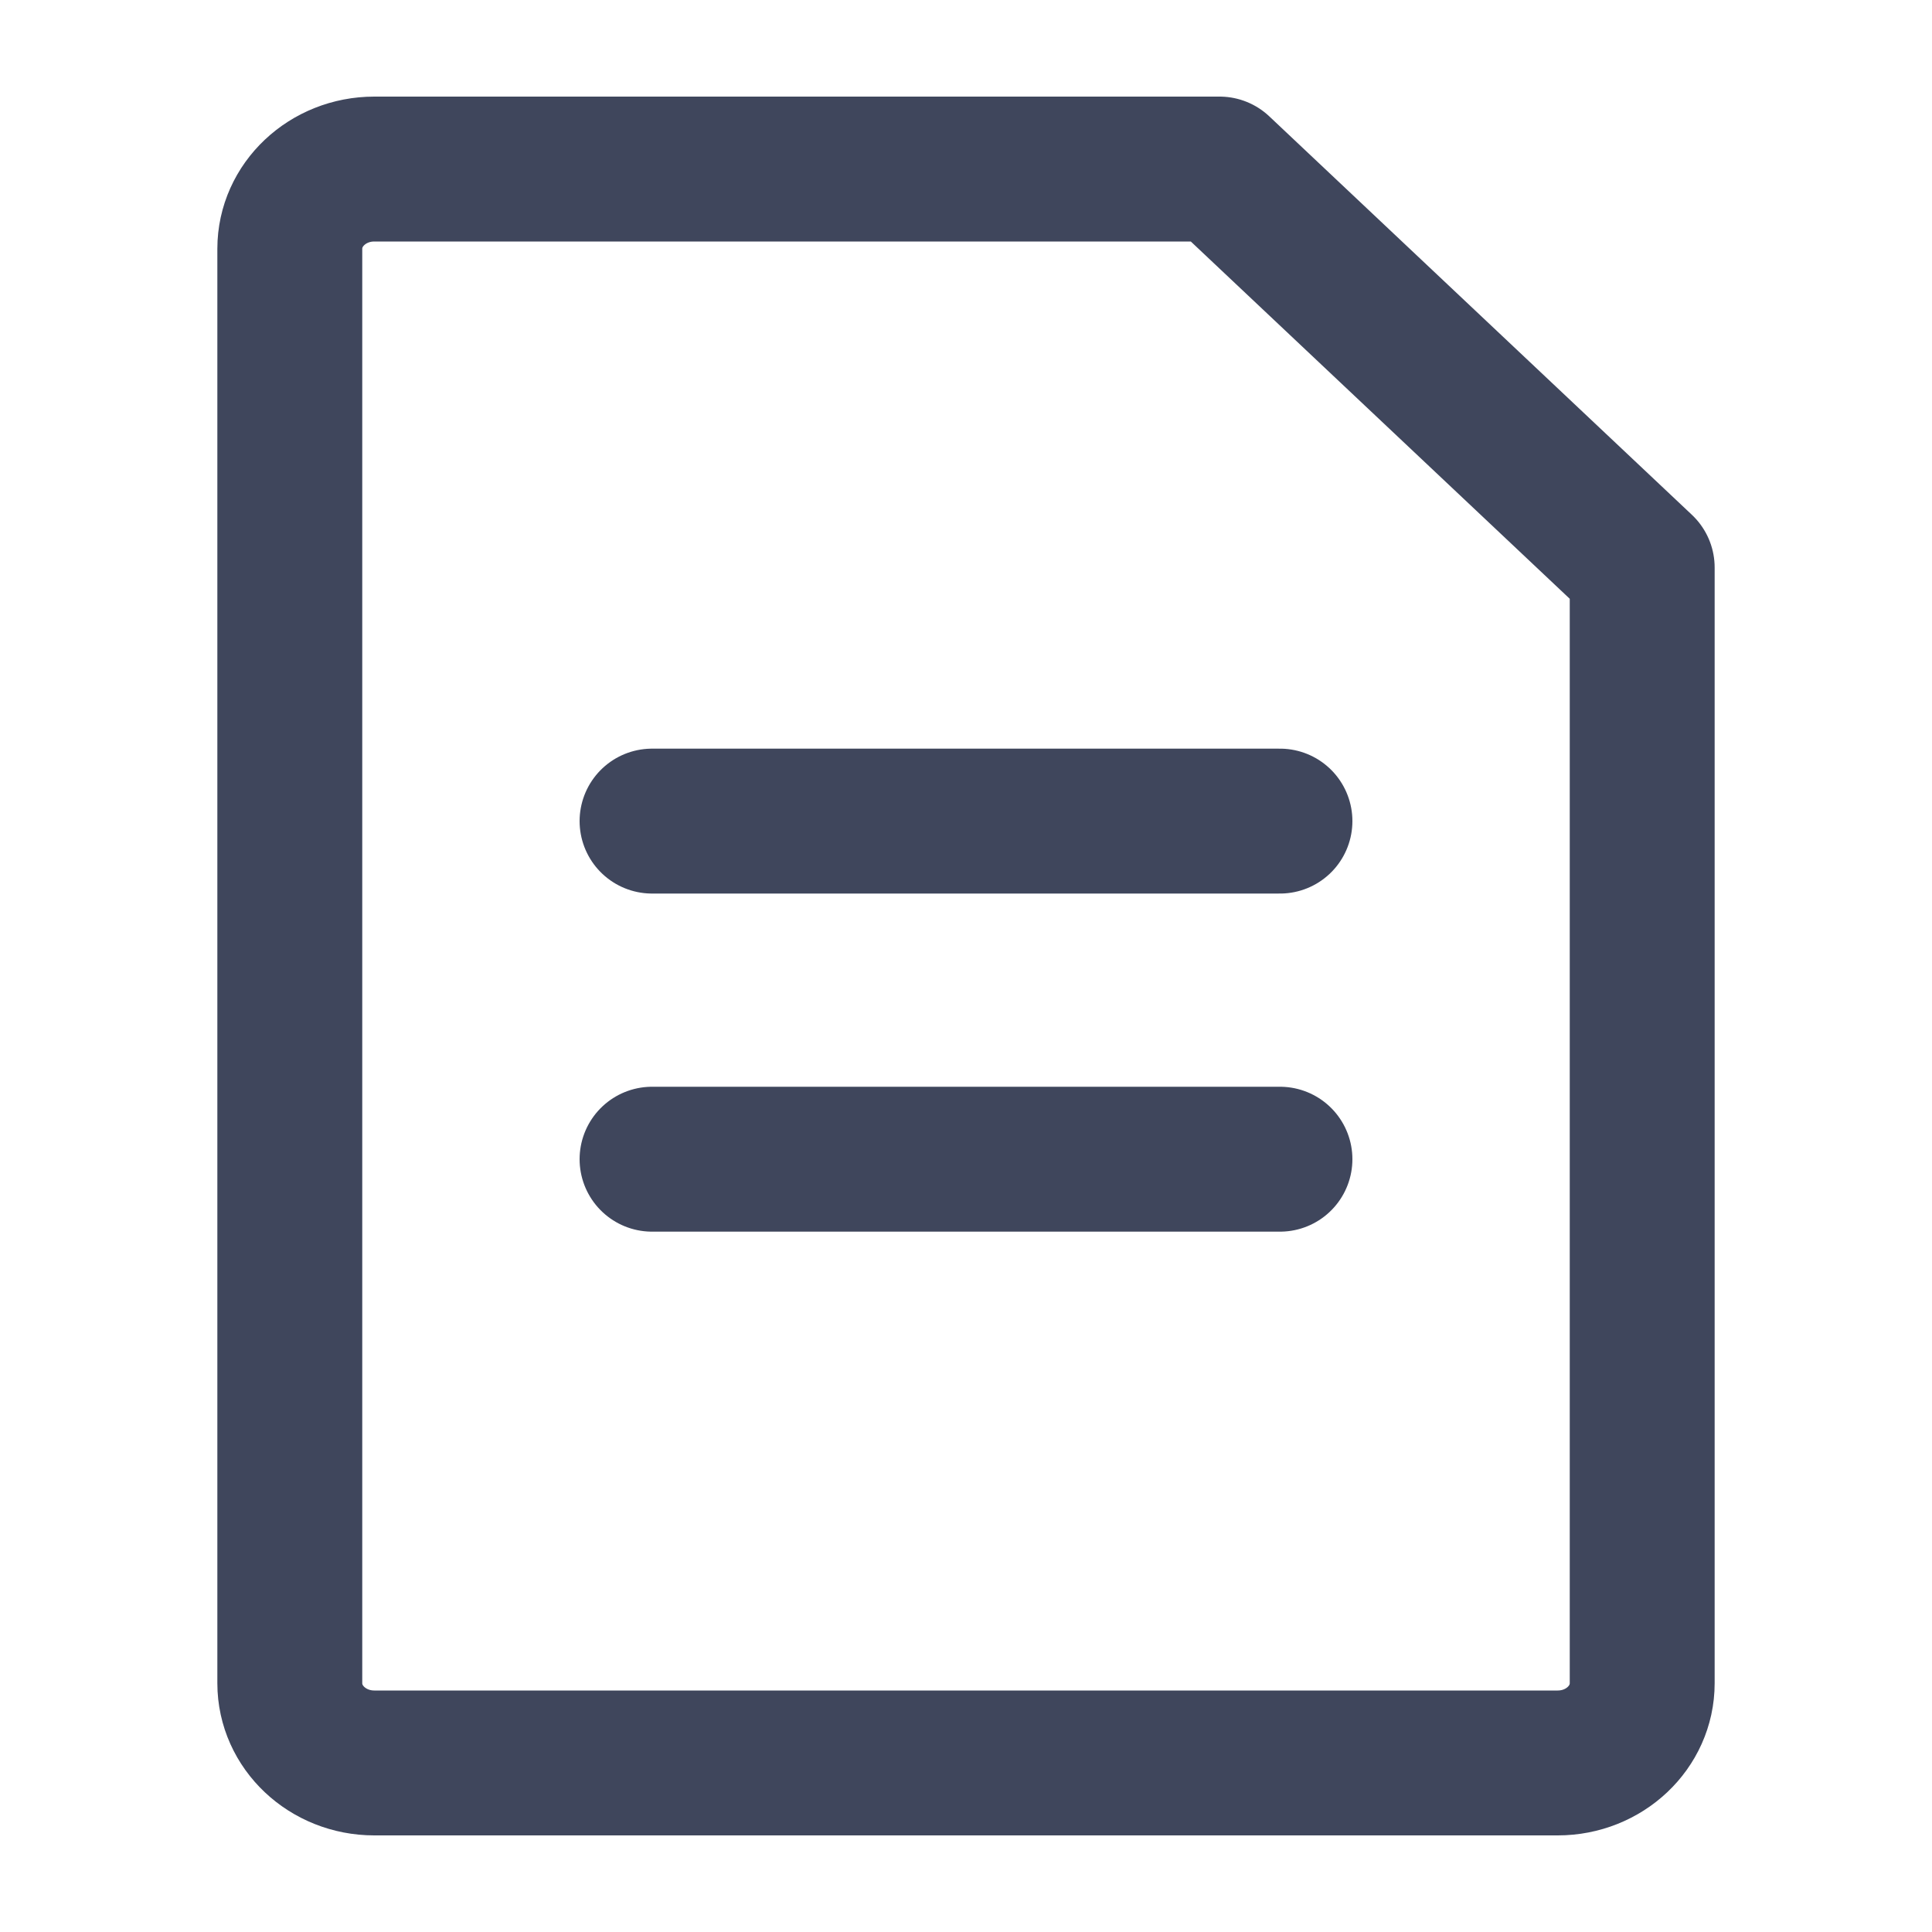 <svg width="40" height="40" viewBox="0 0 40 40" fill="none" xmlns="http://www.w3.org/2000/svg">
<path d="M6 5.15C6 4.239 6.784 3.5 7.75 3.5H25.25L34 11.75V34.85C34 35.761 33.217 36.5 32.25 36.5H7.75C6.784 36.5 6 35.761 6 34.85V5.15Z" stroke="#3F465C" stroke-width="3" stroke-linejoin="round"/>
<path d="M13.5 17H26.5" stroke="#3F465C" stroke-width="3" stroke-linecap="round" stroke-linejoin="round"/>
<path d="M13.5 24H26.5" stroke="#3F465C" stroke-width="3" stroke-linecap="round" stroke-linejoin="round"/>
</svg>

